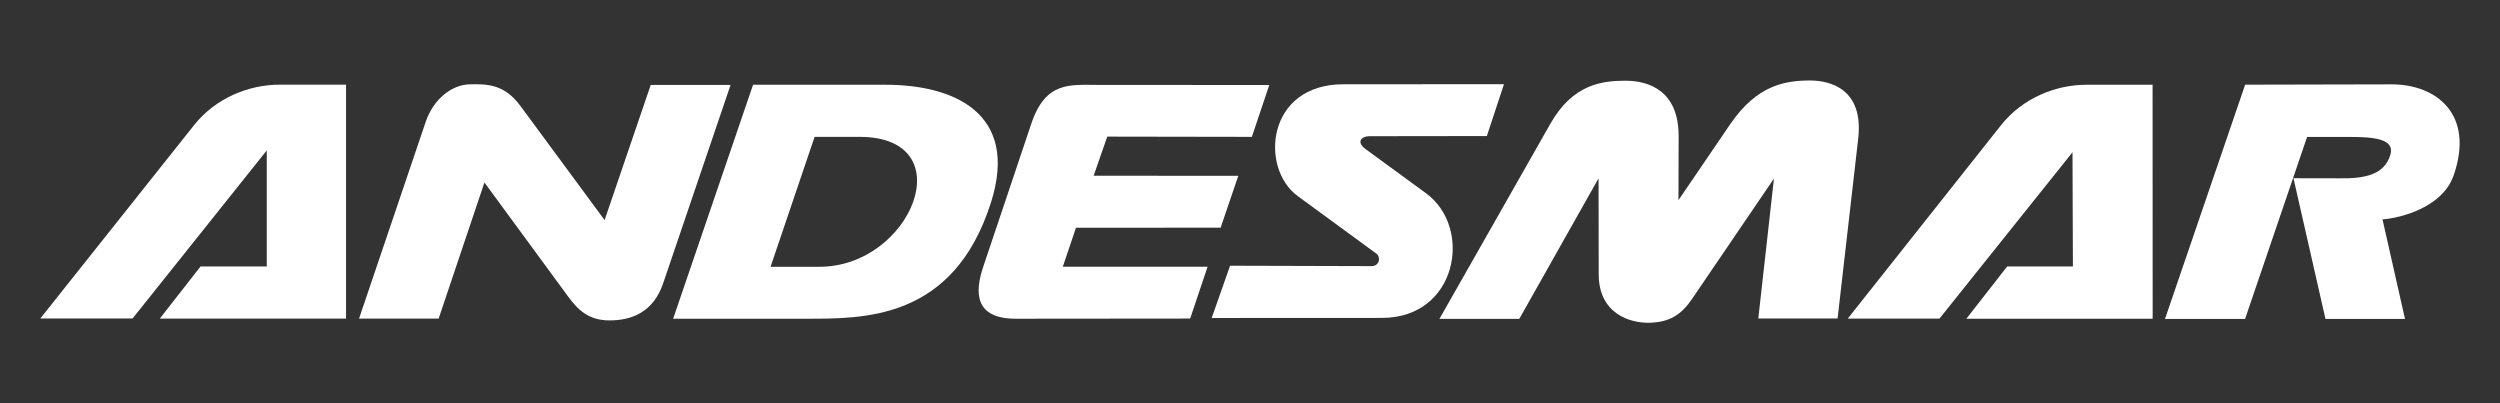 <?xml version="1.0" encoding="utf-8"?>
<!-- Generator: Adobe Illustrator 26.3.1, SVG Export Plug-In . SVG Version: 6.00 Build 0)  -->
<svg version="1.1" id="Capa_1" xmlns="http://www.w3.org/2000/svg" xmlns:xlink="http://www.w3.org/1999/xlink" x="0px" y="0px"
	 viewBox="0 0 310 50" style="enable-background:new 0 0 310 50;" xml:space="preserve">
<rect x="0" y="0" width="310" height="50" fill="#333333" stroke="none"/>
<style type="text/css">
	.st0{fill-rule:evenodd;clip-rule:evenodd;fill:#FFFFFF;}
</style>
<g>
	<g>
		<g>
			<g>
				<g id="logo_andesmar_3_">
					<path class="st0" d="M166.58,10.45l19.91-0.01l-2.12,6.43l-14.61,0.02c-0.85,0-1.69,0.68-0.41,1.61l7.47,5.46
						c5.86,4.28,3.9,15.46-5.45,15.46l-21.12,0.01l2.28-6.48L170.03,33c1.07,0.03,1.2-1.17,0.64-1.55l-9.77-7.15
						C156.2,20.85,157.02,10.45,166.58,10.45L166.58,10.45z"/>
					<path class="st0" d="M127.87,15.37c1.79-5.35,4.83-4.84,8.38-4.84l21.14,0.01l-2.16,6.43l-17.93-0.03l-1.69,4.85l17.94,0.01
						l-2.19,6.43l-17.94,0.01l-1.63,4.83h17.95l-2.16,6.43l-21.63,0.02c-5.09,0-5.11-3.23-4.03-6.44L127.87,15.37L127.87,15.37z"/>
					<g>
						<path class="st0" d="M95.55,33.08l5.46-16.11h5.53c13-0.03,6.51,16.19-5.02,16.11H95.55L95.55,33.08z M93.38,10.51h16.46
							c8.34,0,16.58,3.46,13.04,14.6c-4.64,14.6-15.78,14.41-22.98,14.41H83.47L93.38,10.51L93.38,10.51z"/>
					</g>
					<path class="st0" d="M52.78,15.13c0.99-2.93,3.31-4.62,5.42-4.67c2.1-0.04,4.28-0.1,6.32,2.66l10.45,14.17l5.72-16.76h9.9
						l-8.36,24.6c-1.21,3.57-3.88,4.6-6.65,4.6c-2.56,0-3.9-1.26-5.2-3.05L60.07,22.63l-5.68,16.88h-9.87L52.78,15.13L52.78,15.13z"
						/>
					<path class="st0" d="M5,39.49l19.07-23.98c2.72-3.42,6.88-5.01,10.57-5.01h8.27v29.01h-23.1l5.06-6.47h8.21V18.65L16.44,39.49
						H5L5,39.49z"/>
					<path class="st0" d="M192.26,15.32c2.79-4.9,6.42-5.31,9.31-5.31c2.89,0,6.58,1.24,6.58,6.85l-0.02,7.96l6.45-9.47
						c3.32-4.82,6.76-5.35,9.84-5.37c2.59,0,6.68,1.09,6,7.19l-2.56,22.32h-9.83l1.94-17.35l-10.16,14.93
						c-1.3,1.9-2.7,2.88-5.26,2.95c-2.55,0.06-6.31-1.2-6.31-6.01l-0.02-11.9l-9.83,17.43h-9.9L192.26,15.32L192.26,15.32z"/>
					<path class="st0" d="M278.4,10.5l18.15-0.04c5.64,0,10.3,3.78,7.71,11.27c-1.56,4.5-7.8,5.44-8.83,5.47l2.79,12.35h-9.86
						l-3.97-17.45l5.54,0.01c3.33,0.07,5.69-0.44,6.46-2.86c0.76-2.42-3.13-2.27-6.42-2.27h-3.89l-7.69,22.57h-9.93L278.4,10.5
						L278.4,10.5z"/>
					<path class="st0" d="M229.12,39.51l19.01-23.99c2.72-3.43,6.88-5.01,10.58-5.01h8.21l0.01,29.01h-23.1l5.06-6.48h8.15
						l-0.05-14.16l-16.5,20.63H229.12L229.12,39.51z"/>
				</g>
			</g>
		</g>
	</g>
</g>
</svg>
